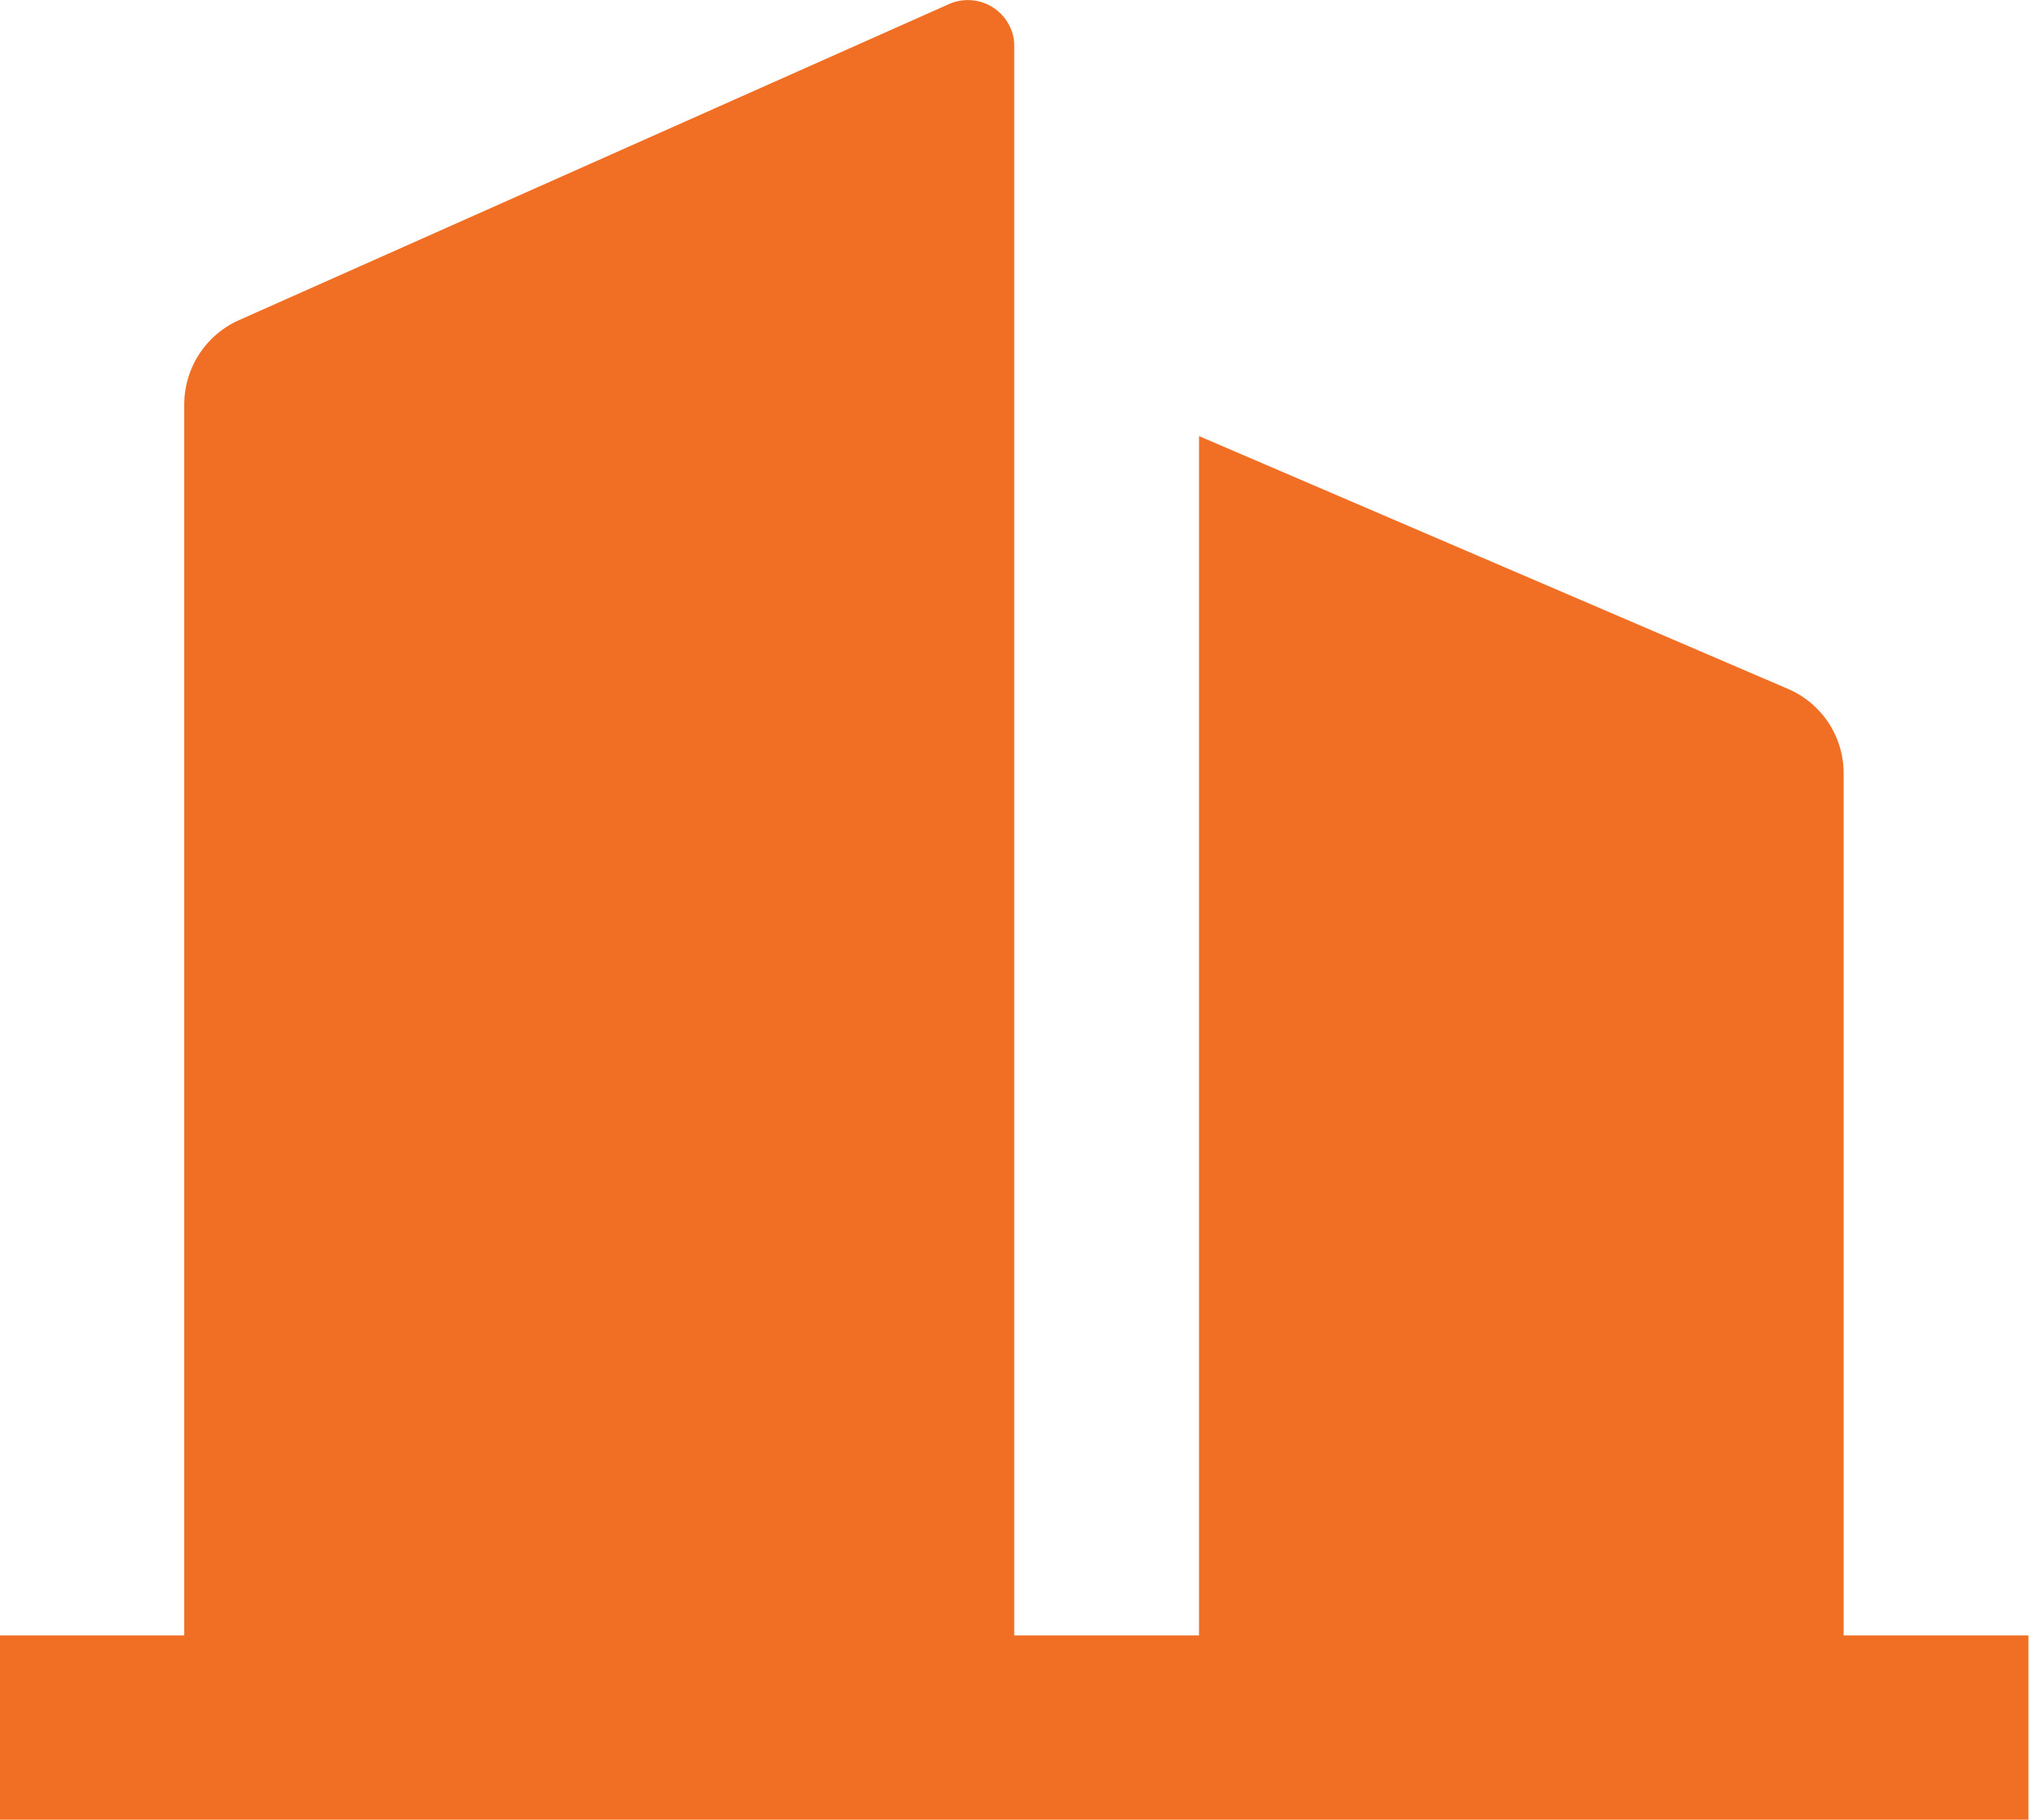 <?xml version="1.0" encoding="UTF-8"?>
<svg xmlns="http://www.w3.org/2000/svg" id="Layer_1" data-name="Layer 1" viewBox="0 0 36.67 32.88">
  <defs>
    <style>.cls-1{fill:#f16f24;}</style>
  </defs>
  <g id="building-2-fill">
    <path id="Vector" class="cls-1" d="M18.33,29.55h3.34V7.88l10.65,4.57a1.66,1.66,0,0,1,1,1.53V29.55h3.34v3.33H0V29.55H3.33V7.3a1.67,1.67,0,0,1,1-1.52L17.16.07a.84.84,0,0,1,1.1.43.75.75,0,0,1,.07.33Z"></path>
  </g>
</svg>
